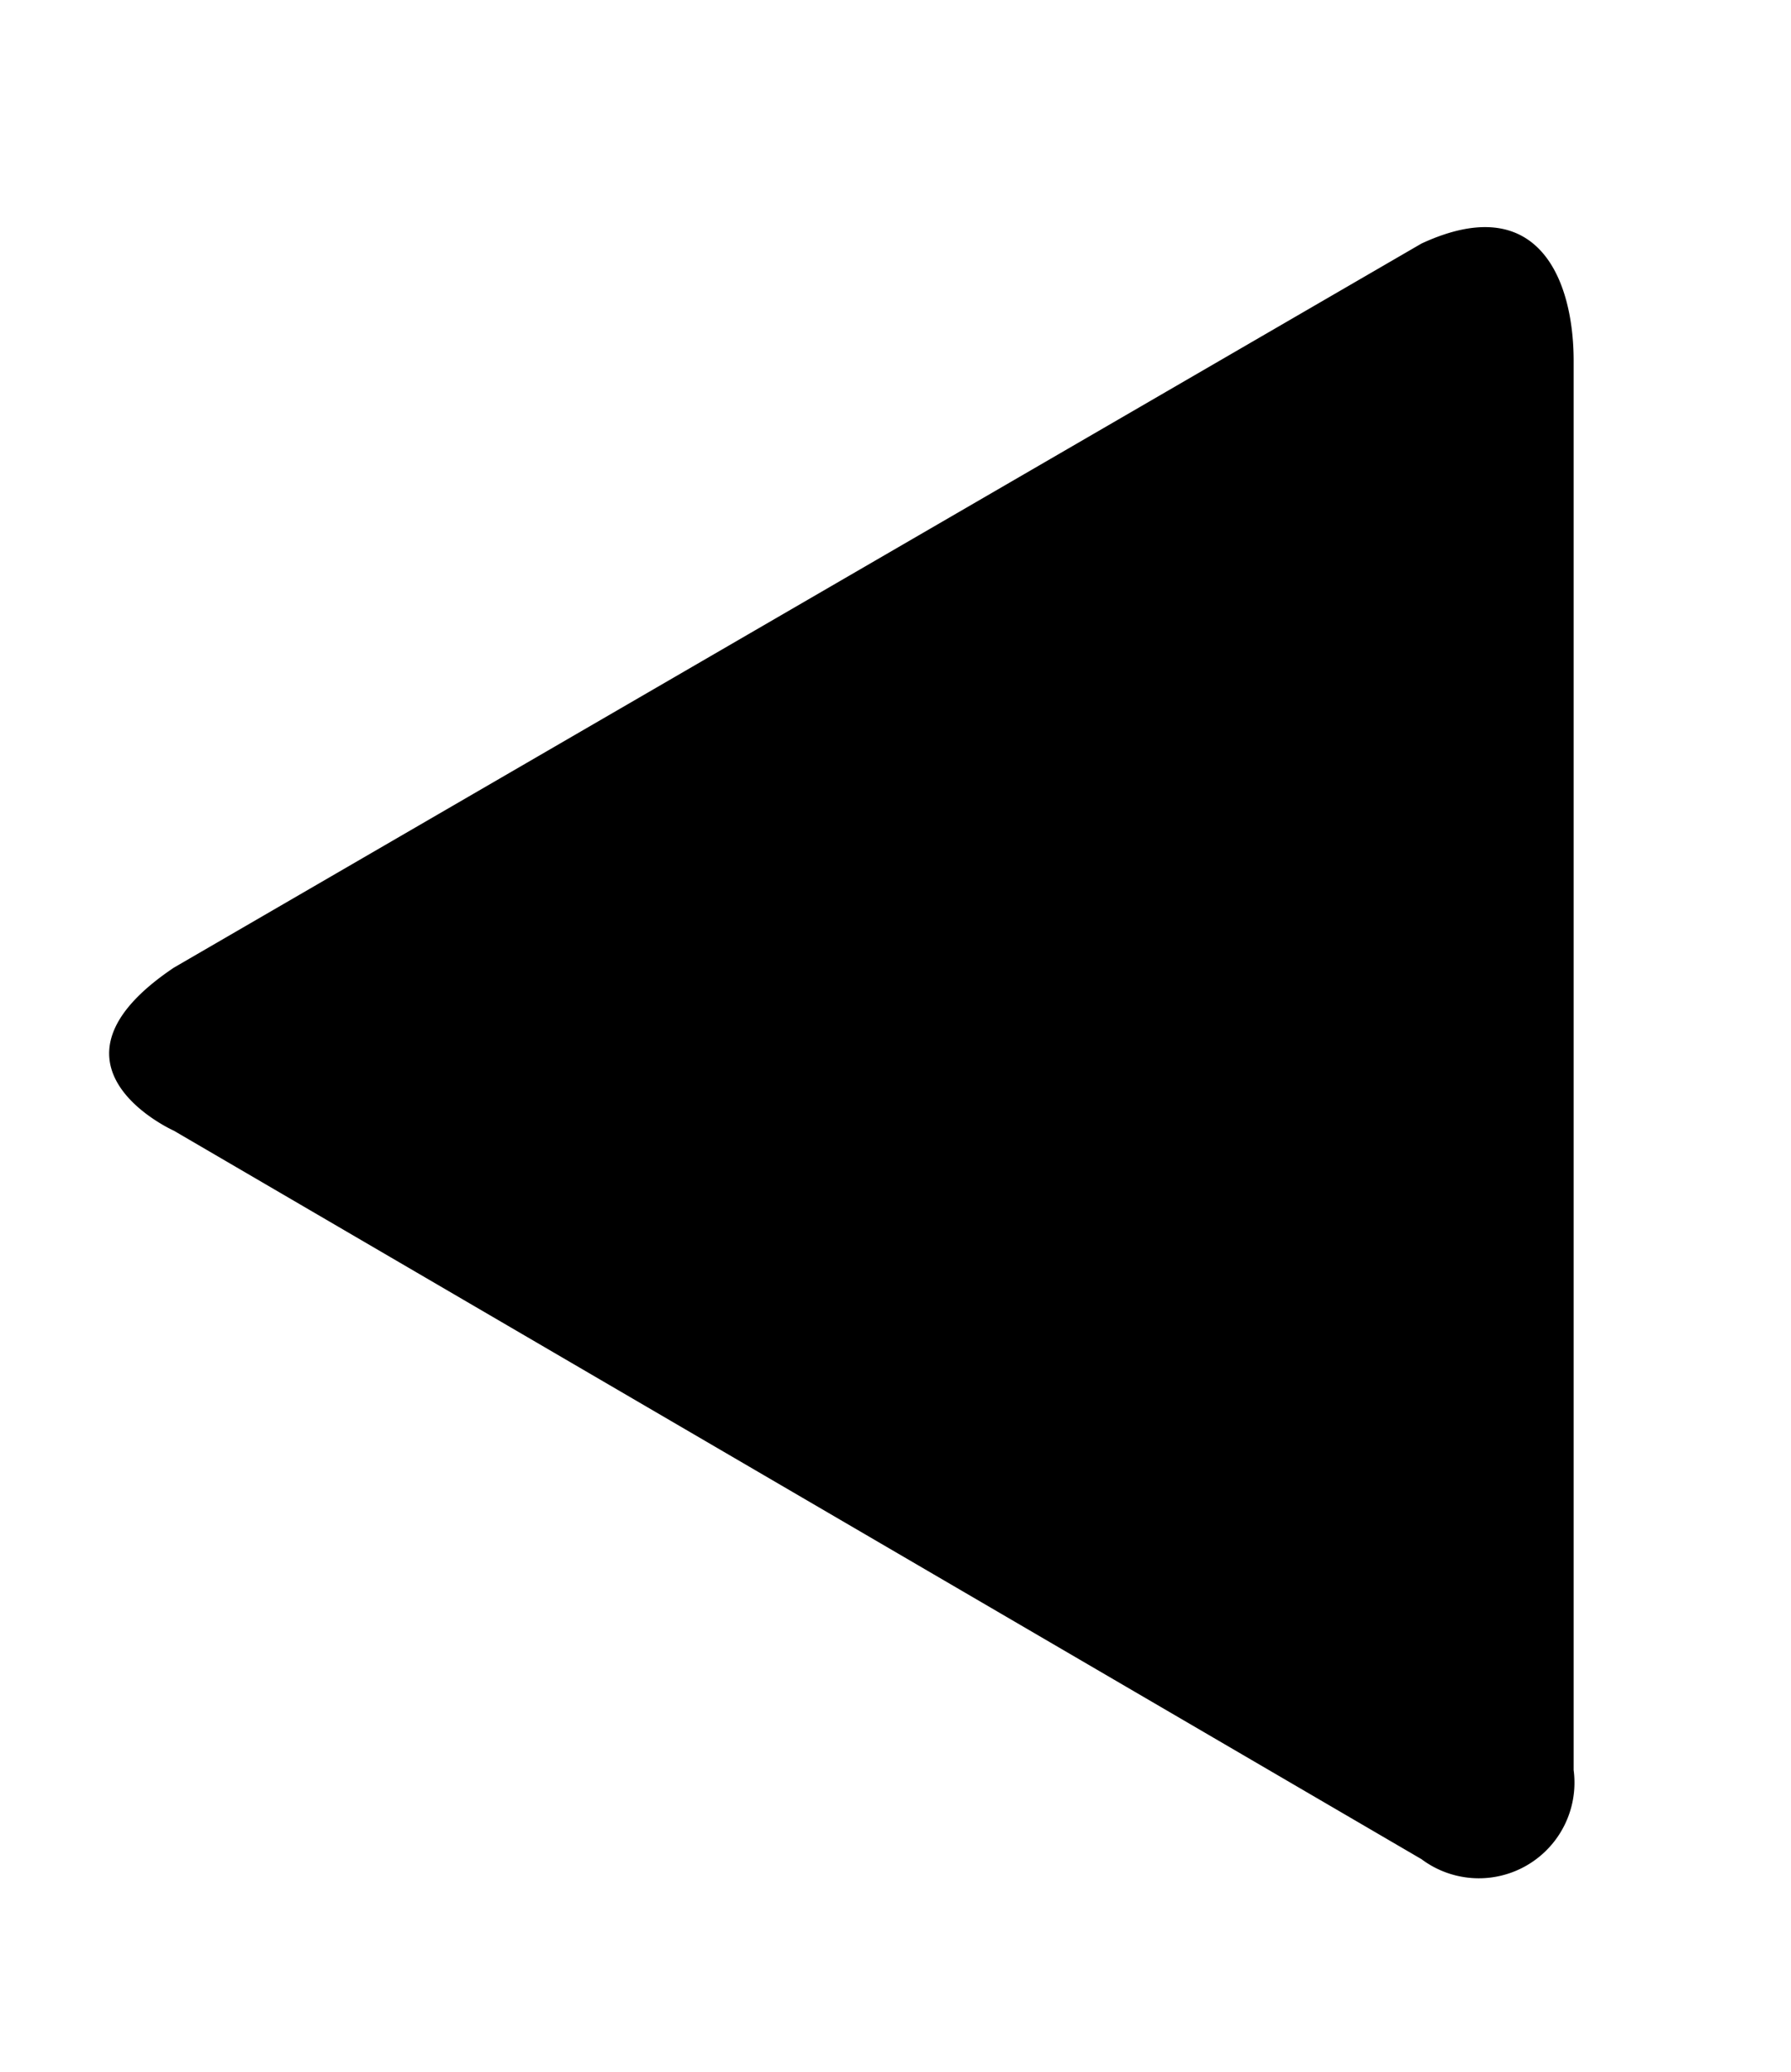 <svg xmlns="http://www.w3.org/2000/svg" width="8.24" height="9.53" viewBox="0 0 8.24 9.53"><path d="M7.24,1.66V8.14a.44.44,0,0,1-.7.41L.8,5.2s-.67-.3,0-.75L6.54,1.12C7.08.87,7.24,1.29,7.24,1.66Z"/></svg>